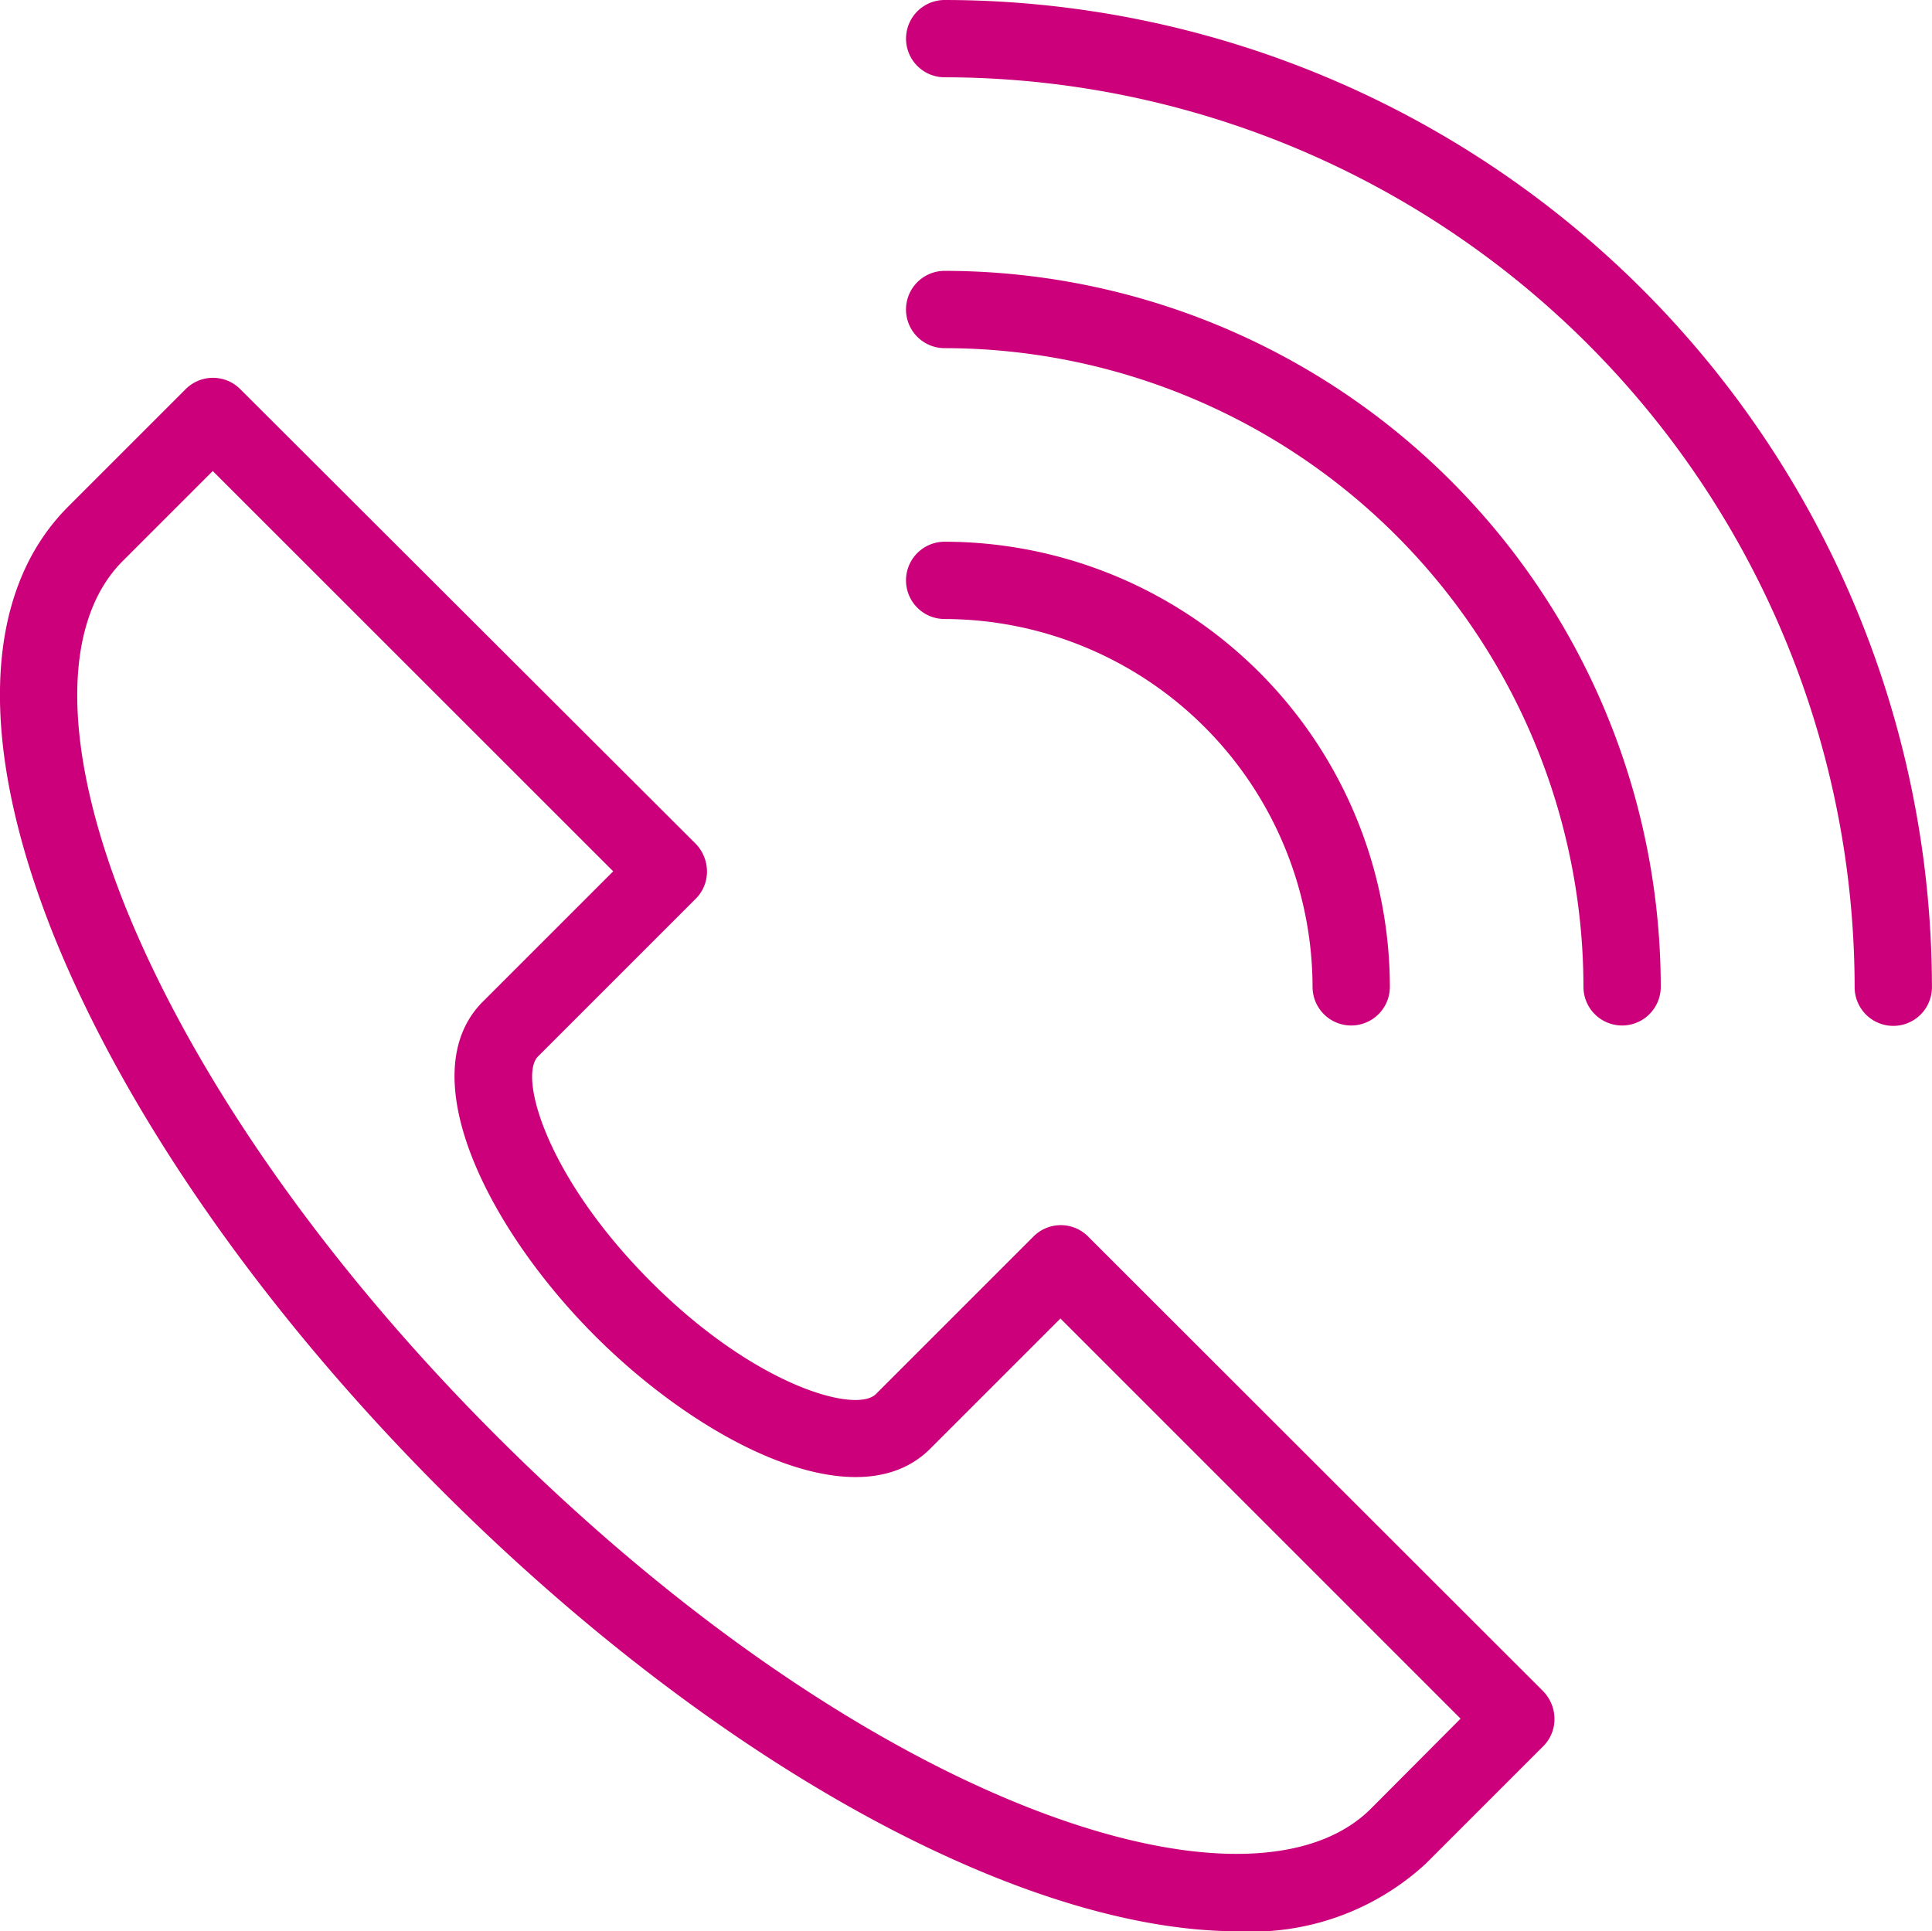 <svg xmlns="http://www.w3.org/2000/svg" width="65.207" height="65.187" viewBox="0 0 65.207 65.187">
  <g id="_4ed3d25f5a20100efbeb33963636822c" data-name="4ed3d25f5a20100efbeb33963636822c" transform="translate(0)">
    <path id="Path_12579" data-name="Path 12579" d="M39.226,44.246a1.3,1.3,0,0,0-1.839,0l-5.321,5.321c-.665.665-4.069-.261-7.6-3.8s-4.474-6.939-3.8-7.6l5.321-5.321a1.291,1.291,0,0,0,.378-.926,1.347,1.347,0,0,0-.378-.926L10.611,15.644a1.3,1.3,0,0,0-1.839,0L4.807,19.609c-2.9,2.9-3.065,8.047-.483,14.49,2.452,6.078,7.1,12.73,13.082,18.716C26.81,62.219,37.14,67.7,44.274,67.7a8.673,8.673,0,0,0,6.352-2.282l3.965-3.965a1.291,1.291,0,0,0,.378-.926,1.347,1.347,0,0,0-.378-.926Zm9.547,19.316c-4.082,4.082-16.929,0-29.528-12.6C13.493,45.211,9.059,38.873,6.737,33.121c-2.139-5.334-2.165-9.6-.091-11.673l3.039-3.039L23.2,31.921l-4.4,4.4c-2.439,2.439.143,7.643,3.8,11.295s8.856,6.234,11.295,3.8l4.4-4.4L51.8,60.523ZM34.388,2.51a1.3,1.3,0,0,0,0,2.609A30.751,30.751,0,0,1,65.1,35.834a1.3,1.3,0,0,0,2.609,0A33.359,33.359,0,0,0,34.388,2.51Z" transform="translate(-2.504 -2.51)" fill="#cc007a"/>
    <path id="Path_12580" data-name="Path 12580" d="M27.254,9.52a1.3,1.3,0,0,0,0,2.609A21.583,21.583,0,0,1,48.814,33.688a1.3,1.3,0,1,0,2.609,0A24.191,24.191,0,0,0,27.254,9.52Z" transform="translate(4.629 -0.377)" fill="#cc007a"/>
    <path id="Path_12581" data-name="Path 12581" d="M39.671,31.555a1.3,1.3,0,0,0,2.609,0A15.046,15.046,0,0,0,27.254,16.53a1.3,1.3,0,0,0,0,2.609A12.446,12.446,0,0,1,39.671,31.555Z" transform="translate(4.629 1.756)" fill="#cc007a"/>
  </g>
</svg>
